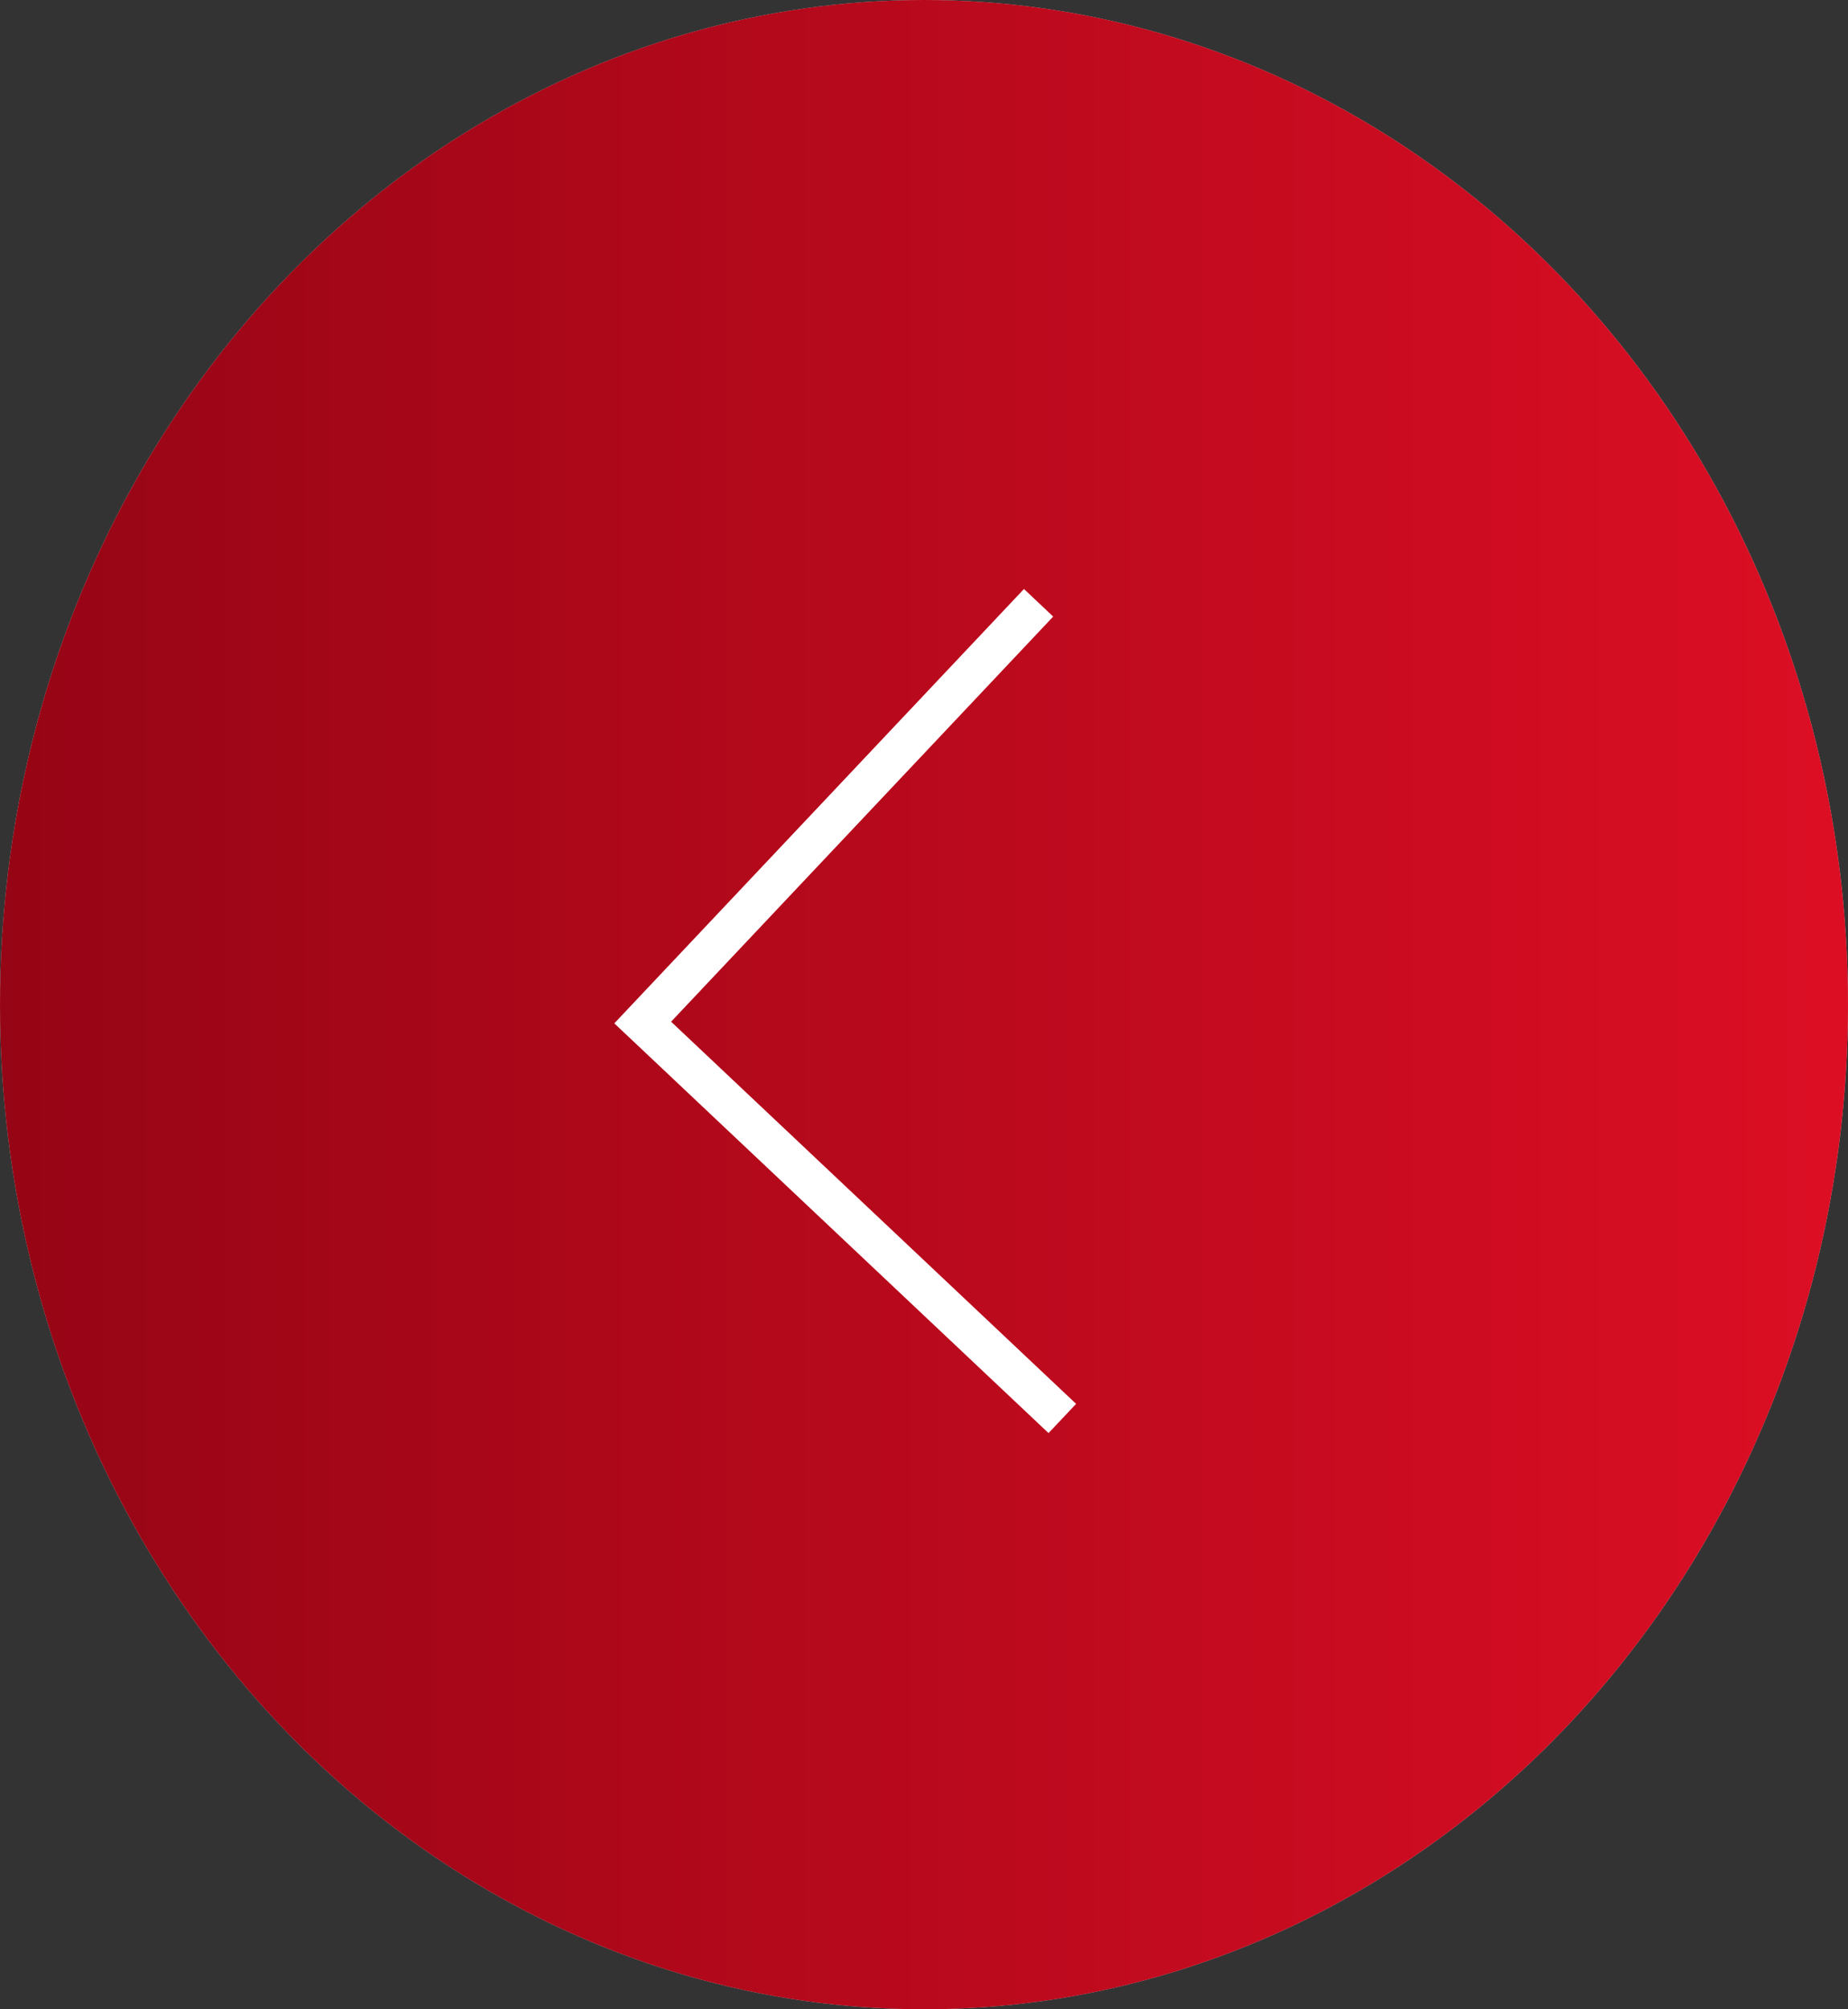 <?xml version="1.0" encoding="UTF-8"?> <svg xmlns="http://www.w3.org/2000/svg" width="46" height="50" viewBox="0 0 46 50" fill="none"><rect x="0" y="0" width="46" height="50" fill="#333333" stroke="none"/> <ellipse cx="23" cy="25" rx="23" ry="25" fill="#C4C4C4"></ellipse> <ellipse cx="23" cy="25" rx="23" ry="25" fill="url(#paint0_linear_2_125)"></ellipse> <path d="M25.852 15L15.998 25.445L26.443 35.298" stroke="white"></path> <defs> <linearGradient id="paint0_linear_2_125" x1="-8.56817e-08" y1="25" x2="46" y2="25" gradientUnits="userSpaceOnUse"> <stop stop-color="#960515"></stop> <stop offset="1" stop-color="#DC0E24"></stop> </linearGradient> </defs> </svg> 